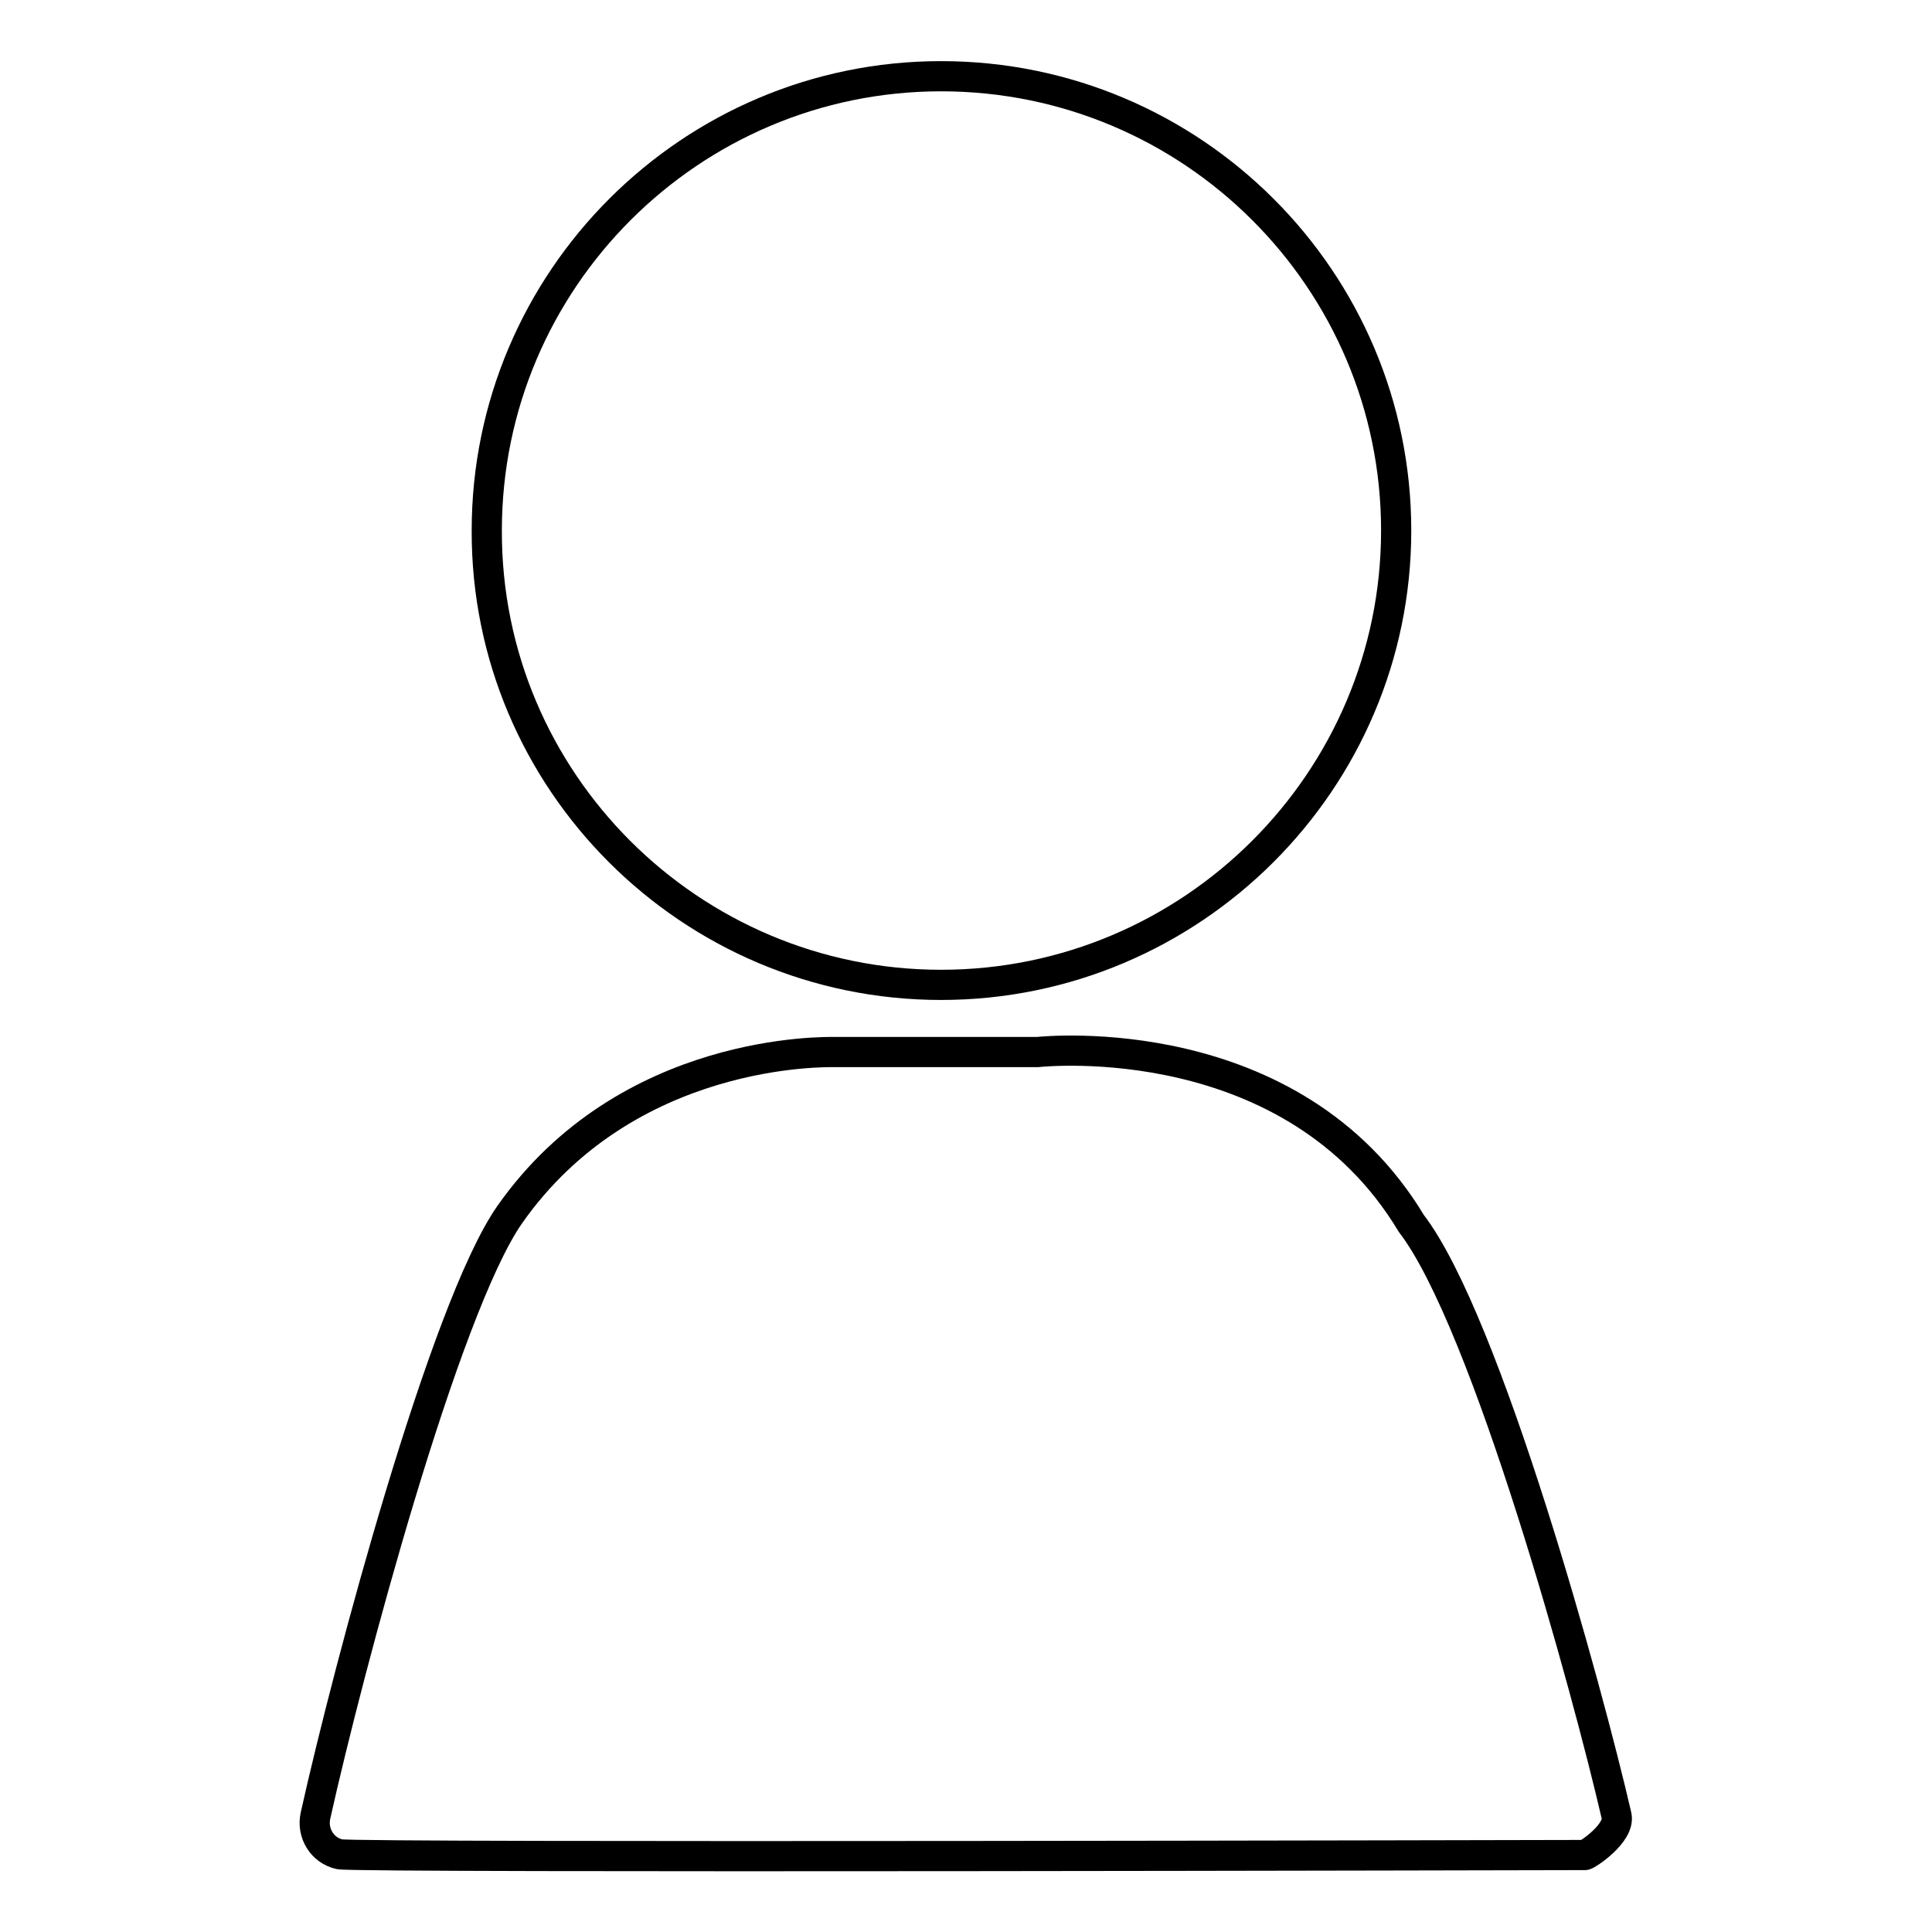 <?xml version="1.0" encoding="utf-8"?>
<!-- Svg Vector Icons : http://www.onlinewebfonts.com/icon -->
<!DOCTYPE svg PUBLIC "-//W3C//DTD SVG 1.1//EN" "http://www.w3.org/Graphics/SVG/1.1/DTD/svg11.dtd">
<svg version="1.1" xmlns="http://www.w3.org/2000/svg" xmlns:xlink="http://www.w3.org/1999/xlink" x="0px" y="0px" viewBox="0 0 256 256" enable-background="new 0 0 256 256" xml:space="preserve">
<g><g><path stroke-width="4" fill-opacity="0" stroke="#000000"  d="M124.7,130.5c33.2,0,60.3-27,60.3-60.2c0-33.2-27-60.2-60.3-60.2c-33.2,0-60.2,27-60.2,60.2C64.4,103.5,91.5,130.5,124.7,130.5L124.7,130.5z M187,162.1c-15.7-26.1-48.5-22.8-49.5-22.7h-26.8c-1.1,0-27.6-0.7-43.2,21.6c-8.6,12.4-21.3,59.8-25.7,79.6c-0.5,2.3,0.9,4.6,3.2,5.1c2.3,0.5,163,0.1,165,0.1c0.3,0,4.7-2.9,4.2-5.2C210.4,224.1,197,175.1,187,162.1z"/></g></g>
</svg>